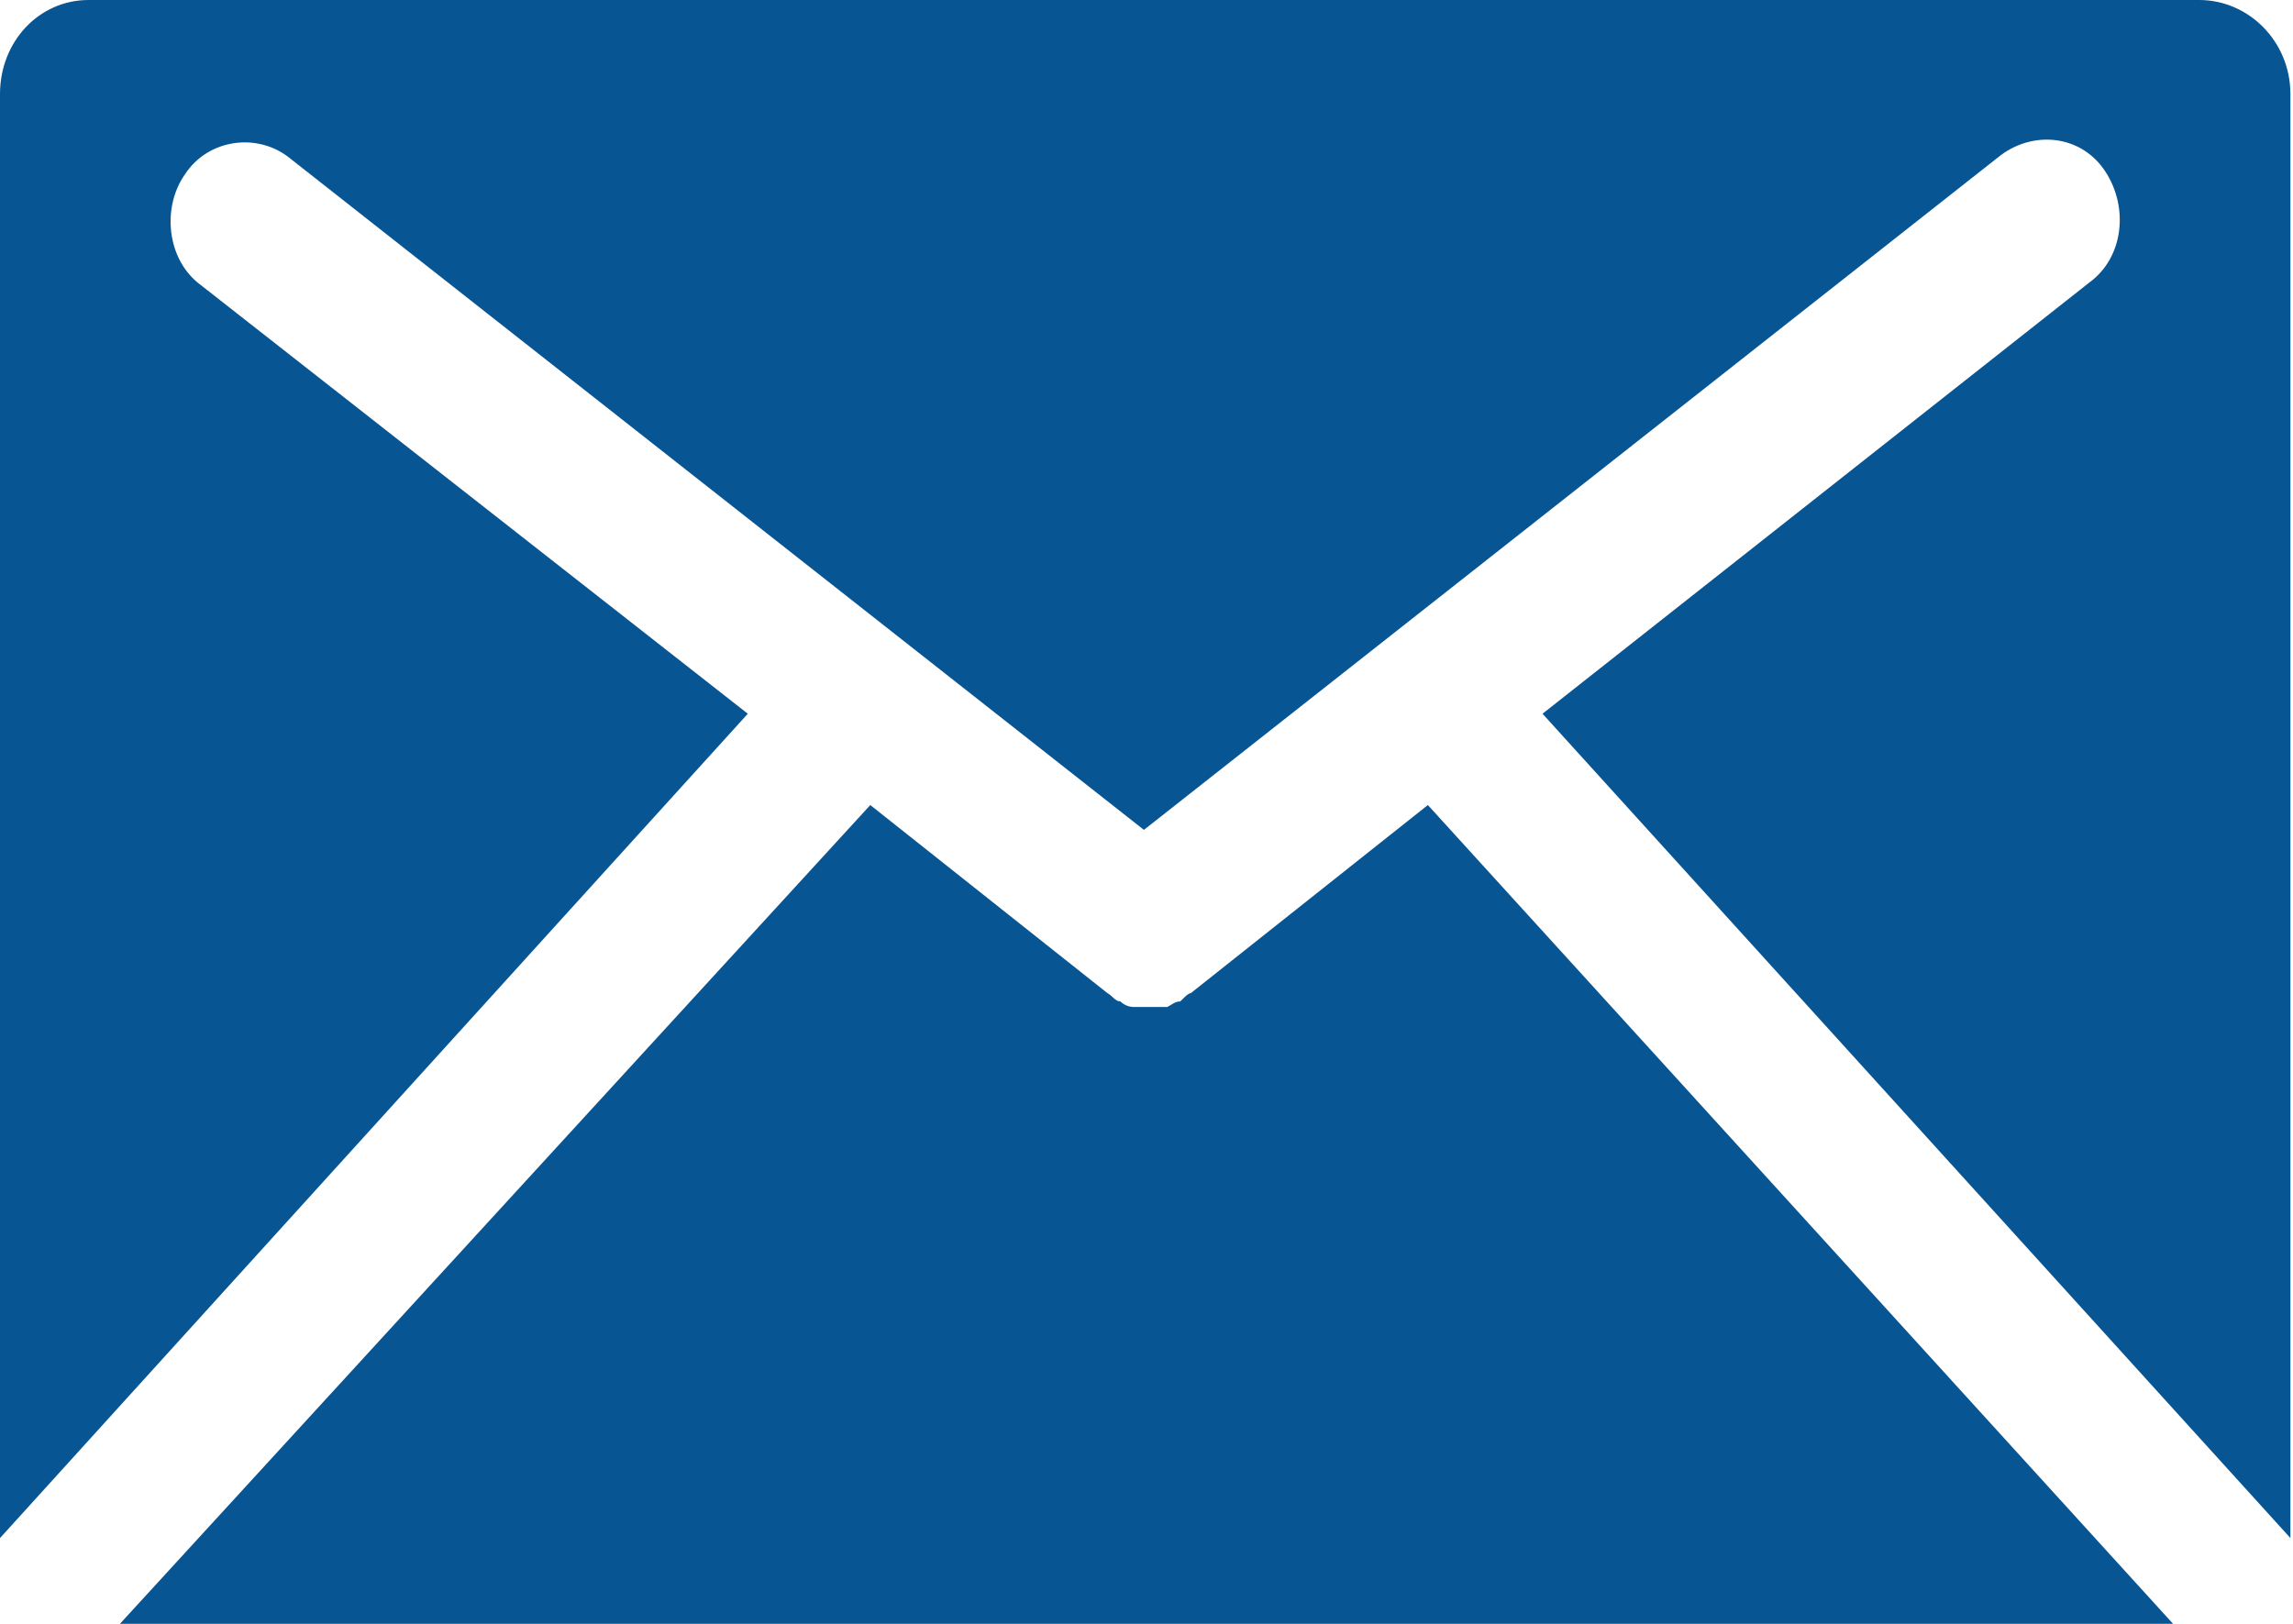 <svg width="24" height="17" viewBox="0 0 24 17" fill="none" xmlns="http://www.w3.org/2000/svg">
<path d="M22.745 17L14.945 8.428L12.464 10.397C12.436 10.397 12.382 10.455 12.354 10.484C12.3 10.484 12.273 10.513 12.218 10.542C12.164 10.542 12.109 10.542 12.055 10.542C12 10.542 11.945 10.542 11.891 10.542C11.891 10.542 11.891 10.542 11.864 10.542C11.809 10.542 11.755 10.513 11.727 10.484C11.673 10.484 11.645 10.426 11.591 10.397L9.109 8.428L1.255 17H22.745Z" fill="#085594"/>
<path d="M7.827 7.472L2.1 2.983C1.745 2.722 1.691 2.172 1.936 1.825C2.182 1.448 2.7 1.39 3.027 1.651L11.973 8.688L20.945 1.622C21.3 1.361 21.791 1.419 22.036 1.796C22.282 2.172 22.227 2.693 21.873 2.954L16.145 7.472L23.973 16.102C23.973 16.073 23.973 16.015 23.973 15.986V0.985C23.973 0.434 23.536 0 23.018 0H0.927C0.409 0 0 0.434 0 0.985V15.986C0 16.015 0 16.073 0 16.102L7.827 7.472Z" fill="#085594"/>
</svg>
